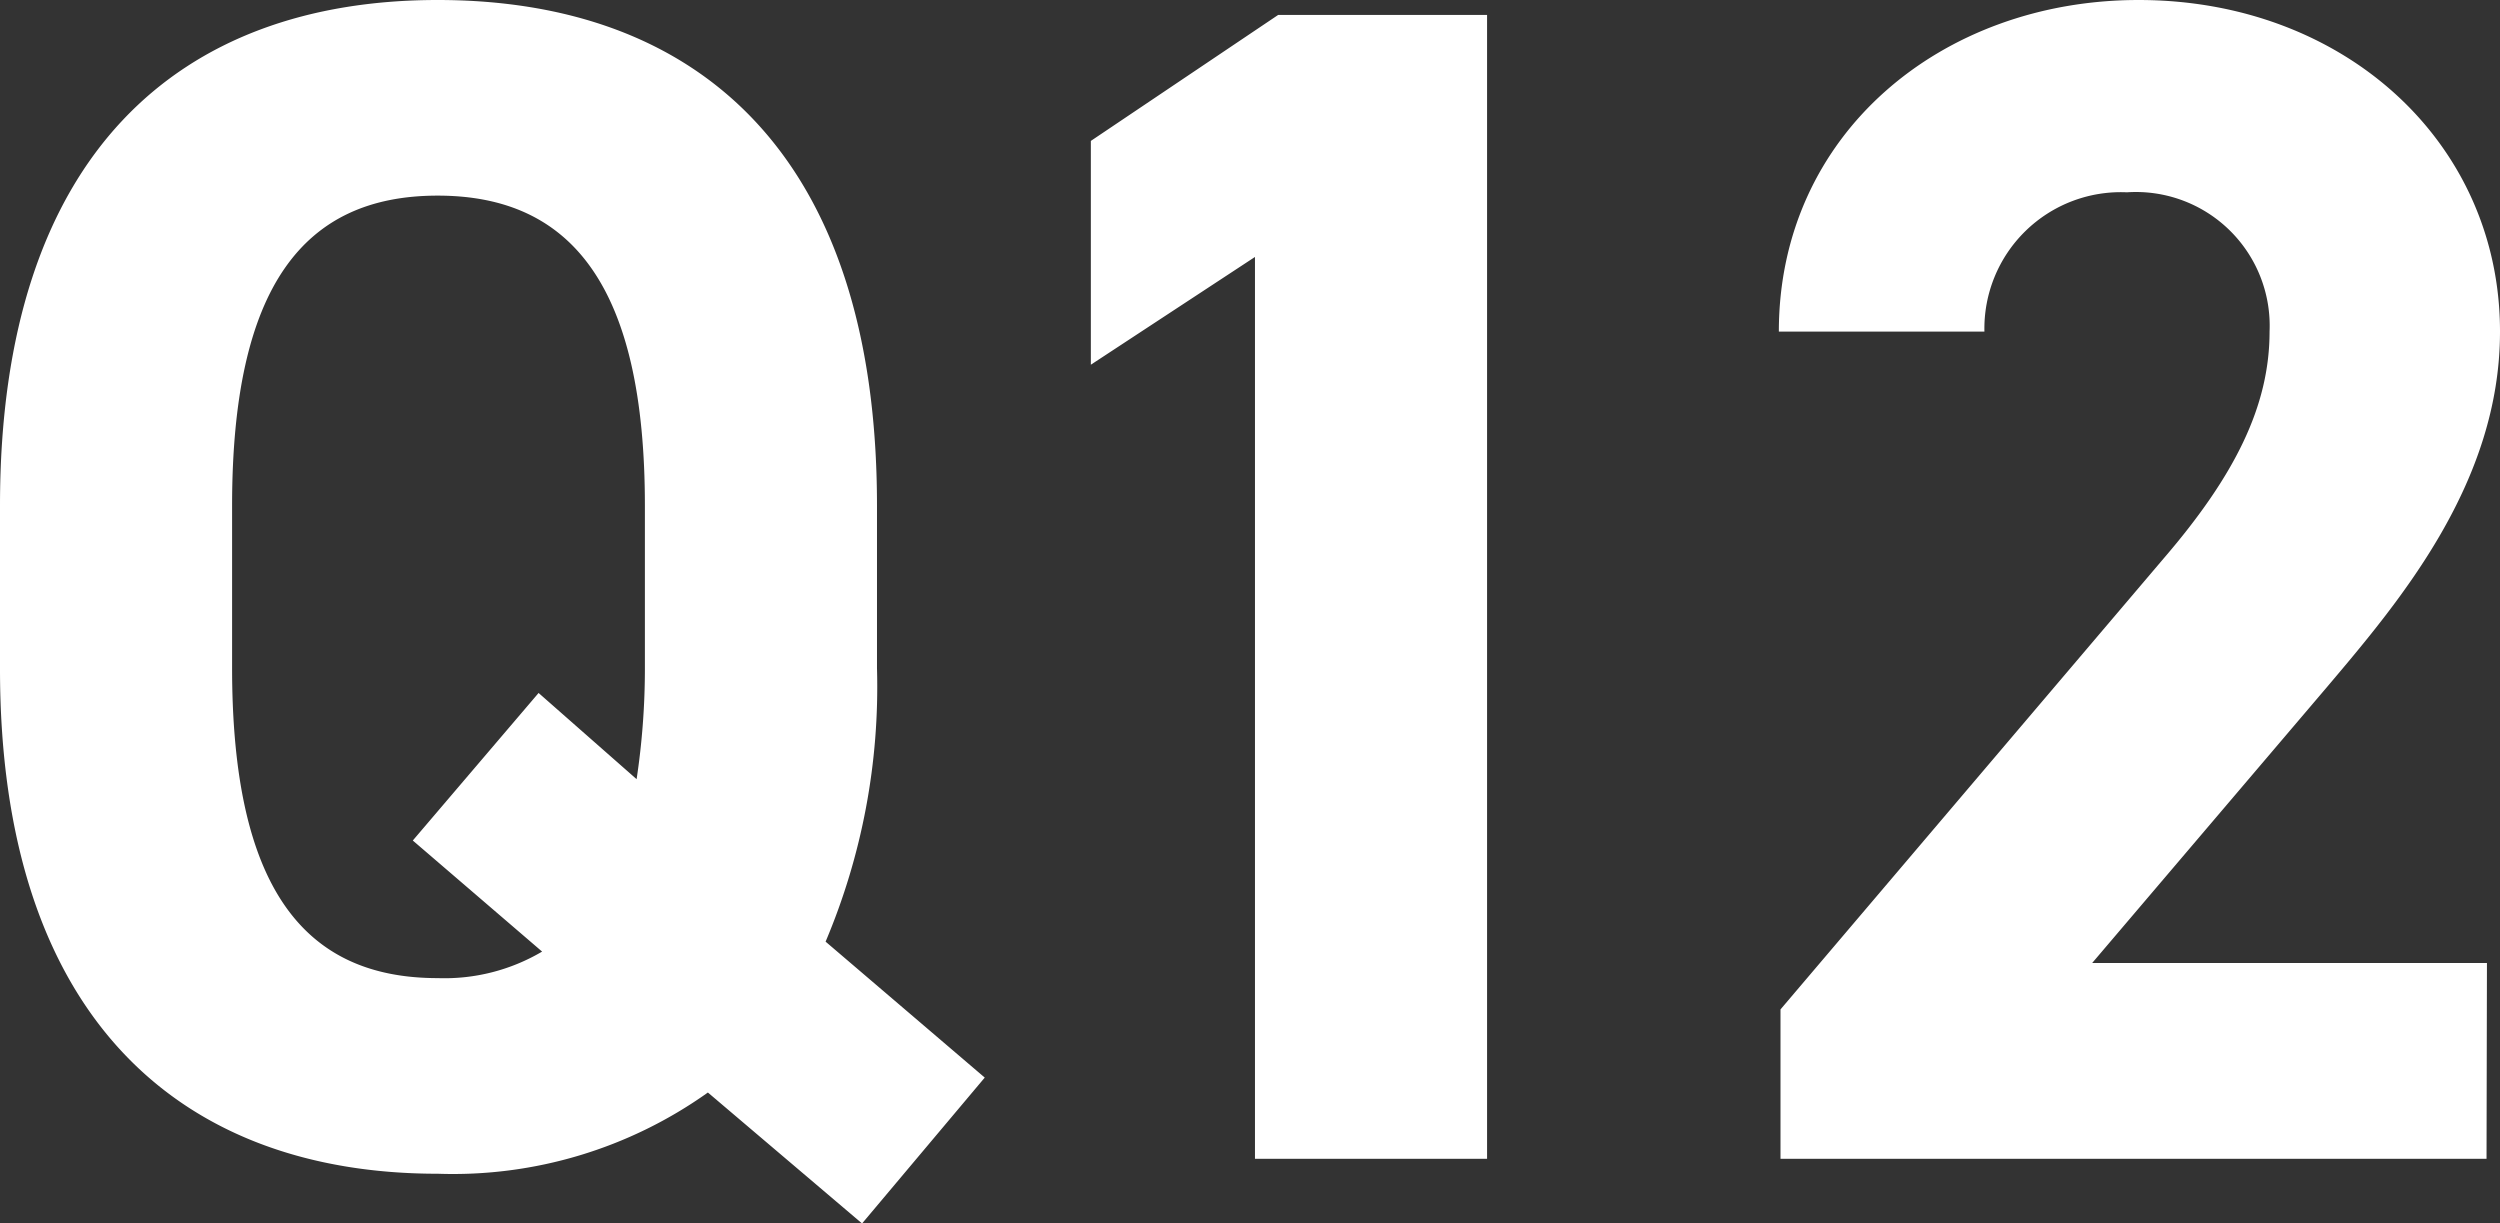 <svg xmlns="http://www.w3.org/2000/svg" width="48.256" height="23.616"><rect width="100%" height="100%" fill="#333333" stroke="none"/><path d="M16.928 12.896V9.76c0-6.816-3.488-9.76-8.48-9.76C3.488 0 0 2.944 0 9.76v3.136c-.004 6.752 3.488 9.76 8.448 9.76a8.481 8.481 0 005.216-1.568l2.976 2.528 2.368-2.816-3.072-2.624a12.634 12.634 0 00.992-5.28zM4.48 9.76c0-4.224 1.376-5.984 3.968-5.984s4 1.76 4 5.984v3.136a14.294 14.294 0 01-.16 2.144l-1.892-1.664-2.428 2.848 2.496 2.144a3.706 3.706 0 01-2.016.512c-2.592 0-3.968-1.76-3.968-5.984zM28.704.288h-4.032L21.056 2.72v4.32l3.168-2.08v17.408h4.48zm19.3 18.3h-7.62l4.544-5.34c1.408-1.664 3.328-3.936 3.328-6.848 0-3.648-3.008-6.4-6.976-6.4-3.808 0-6.944 2.592-6.944 6.4h3.968a2.634 2.634 0 012.752-2.688A2.582 2.582 0 0143.808 6.4c0 1.44-.672 2.784-2.048 4.384l-7.392 8.7v2.884h13.628z" fill="#fff"/></svg>
